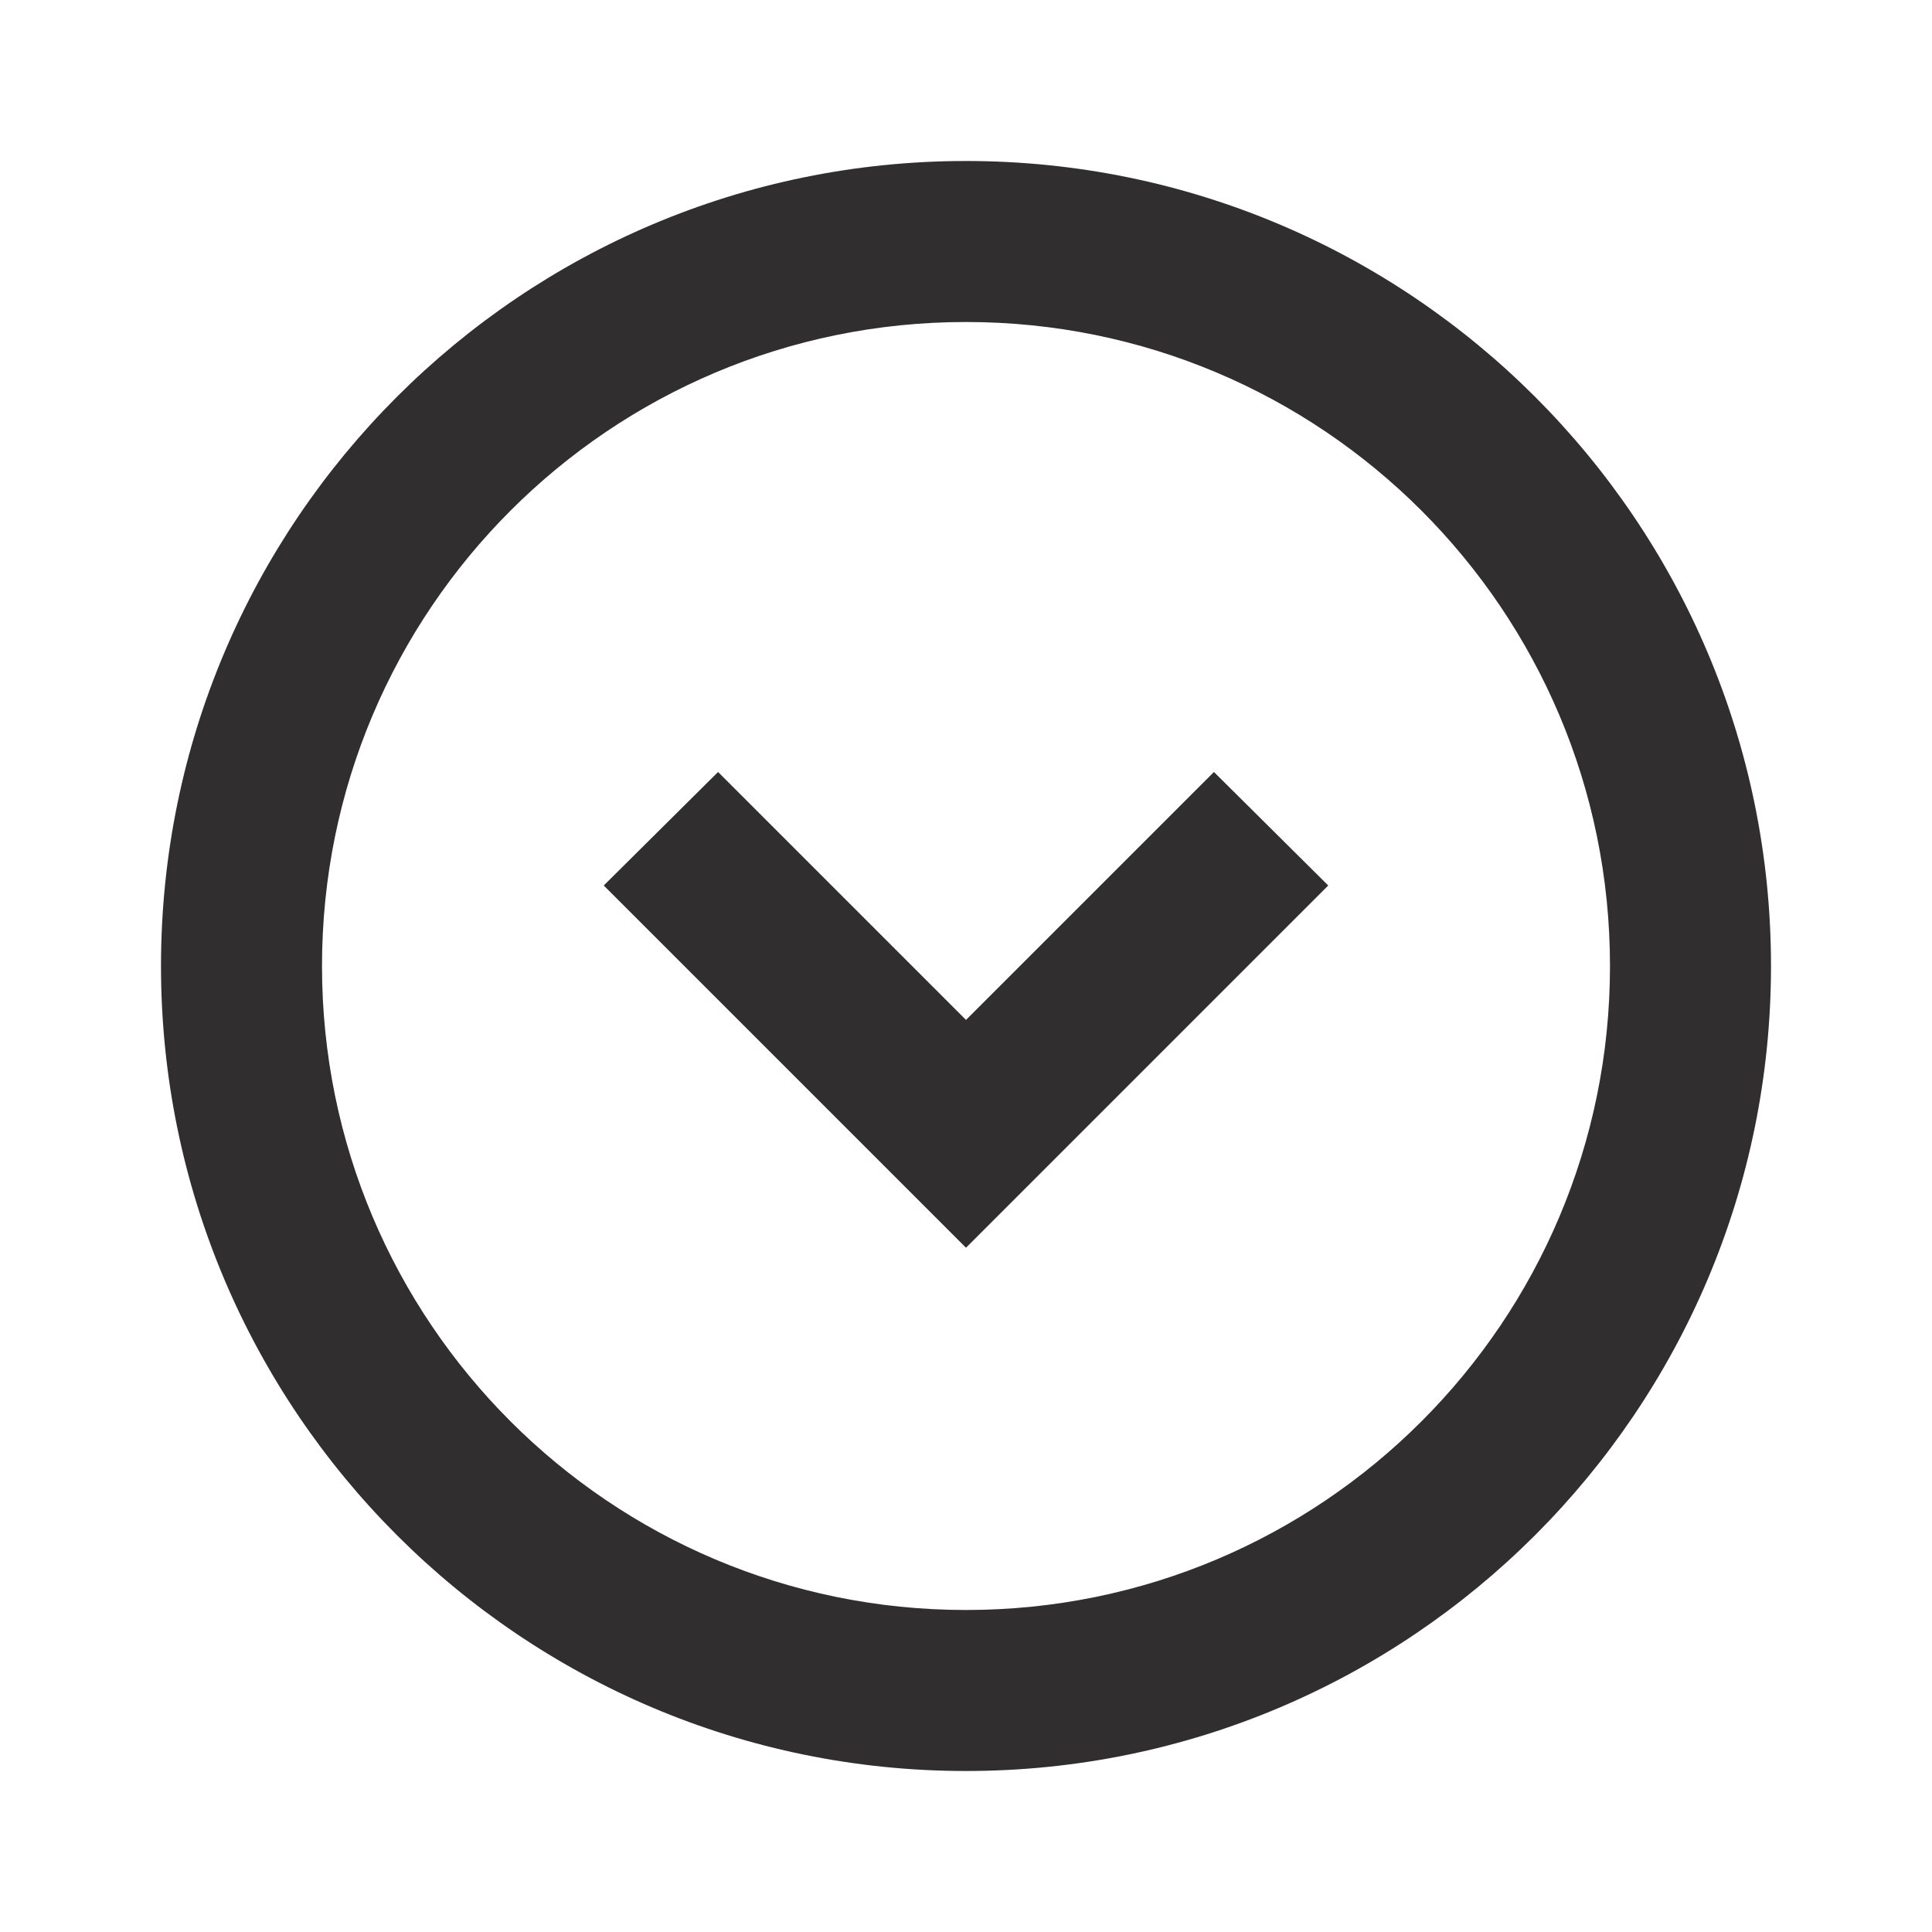 <svg width="36" height="36" viewBox="0 0 36 36" fill="none" xmlns="http://www.w3.org/2000/svg">
<path d="M22.62 14.385L18 19.005L13.38 14.385L11.25 16.5L18 23.25L24.75 16.5L22.62 14.385ZM18 3C9.72 3 3 9.72 3 18C3 26.28 9.72 33 18 33C26.28 33 33 26.28 33 18C33 9.72 26.28 3 18 3ZM18 30C11.37 30 6 24.63 6 18C6 11.37 11.37 6 18 6C24.63 6 30 11.37 30 18C30 24.63 24.63 30 18 30Z" fill="#302E2E"/>
</svg>
